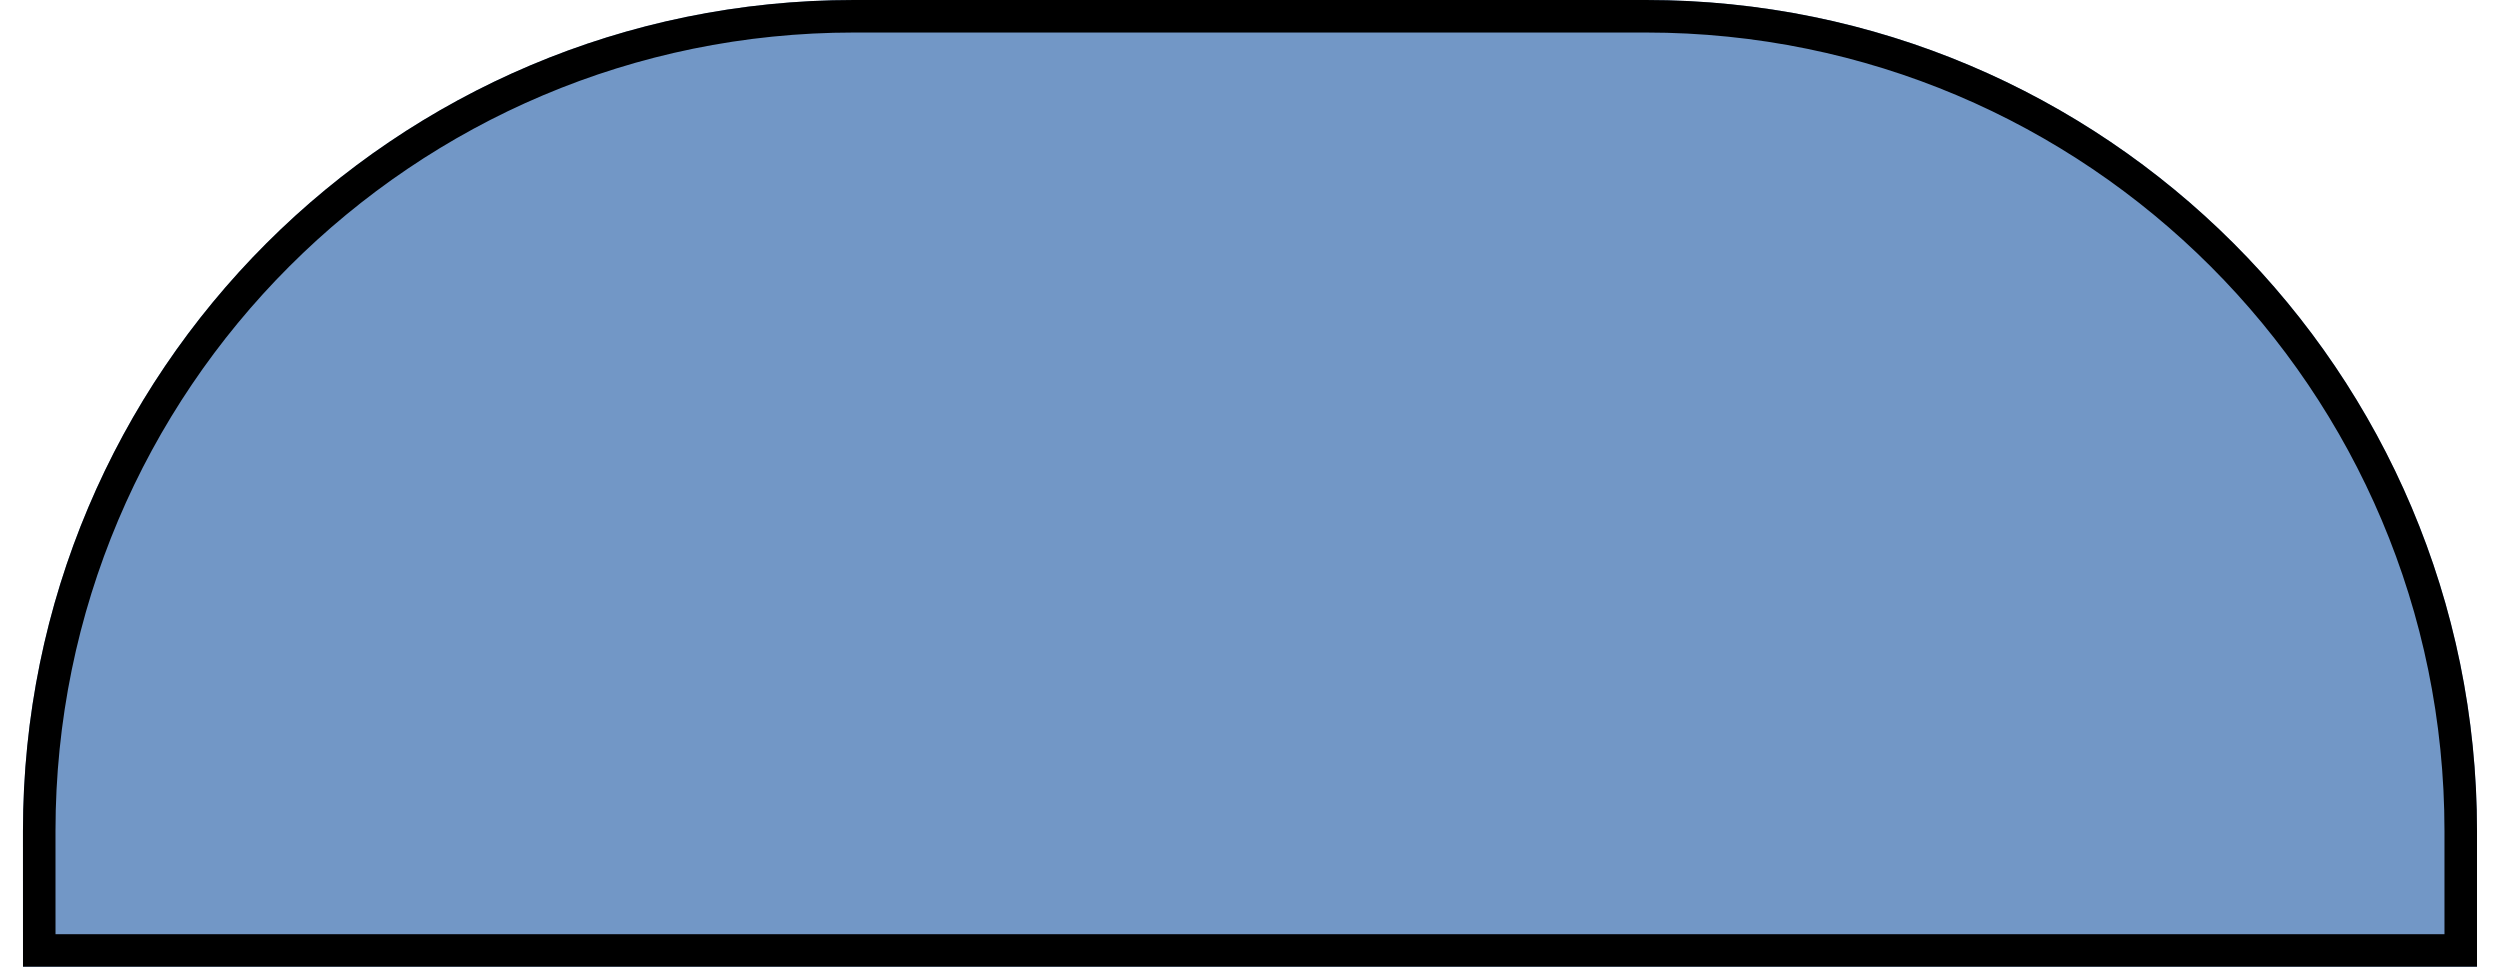 <?xml version="1.0" encoding="UTF-8"?><svg xmlns="http://www.w3.org/2000/svg" xmlns:xlink="http://www.w3.org/1999/xlink" xmlns:svgjs="http://svgjs.dev/svgjs" version="1.1" width="75px" height="29px" viewBox="0 0 75.45 29.72" aria-hidden="true"><g><g transform="matrix(1, 0, 0, 1, 0, 0)"><path d="M0,25.547c0,-14.109 11.438,-25.547 25.548,-25.547h24.353c14.11,0 25.548,11.438 25.548,25.547v4.175h-75.448z" transform="matrix(1,0,0,1,0,0)" fill-rule="nonzero" fill="#7297c6"/><path d="M0,25.547c0,-14.109 11.438,-25.547 25.548,-25.547h24.353c14.11,0 25.548,11.438 25.548,25.547v4.175h-75.448z" transform="matrix(1,0,0,1,0,0)" fill-rule="nonzero" stroke-miterlimit="28.96" stroke-width="2" stroke="#000000" fill-opacity="0" clip-path="url(#ClipPath102250d8e92f3aab)"/></g></g><defs><linearGradient class="cerosgradient" data-cerosgradient="true" id="CerosGradient_id2df4bc5e6" gradientUnits="userSpaceOnUse" x1="50%" y1="100%" x2="50%" y2="0%"><stop offset="0%" stop-color="#d1d1d1"/><stop offset="100%" stop-color="#d1d1d1"/></linearGradient><linearGradient/><clipPath id="ClipPath102250d8e92f3aab"><path d="M0,25.547c0,-14.109 11.438,-25.547 25.548,-25.547h24.353c14.11,0 25.548,11.438 25.548,25.547v4.175h-75.448z" fill="#ffffff" stroke-linejoin="MITER" stroke-linecap="BUTT"/></clipPath></defs></svg>